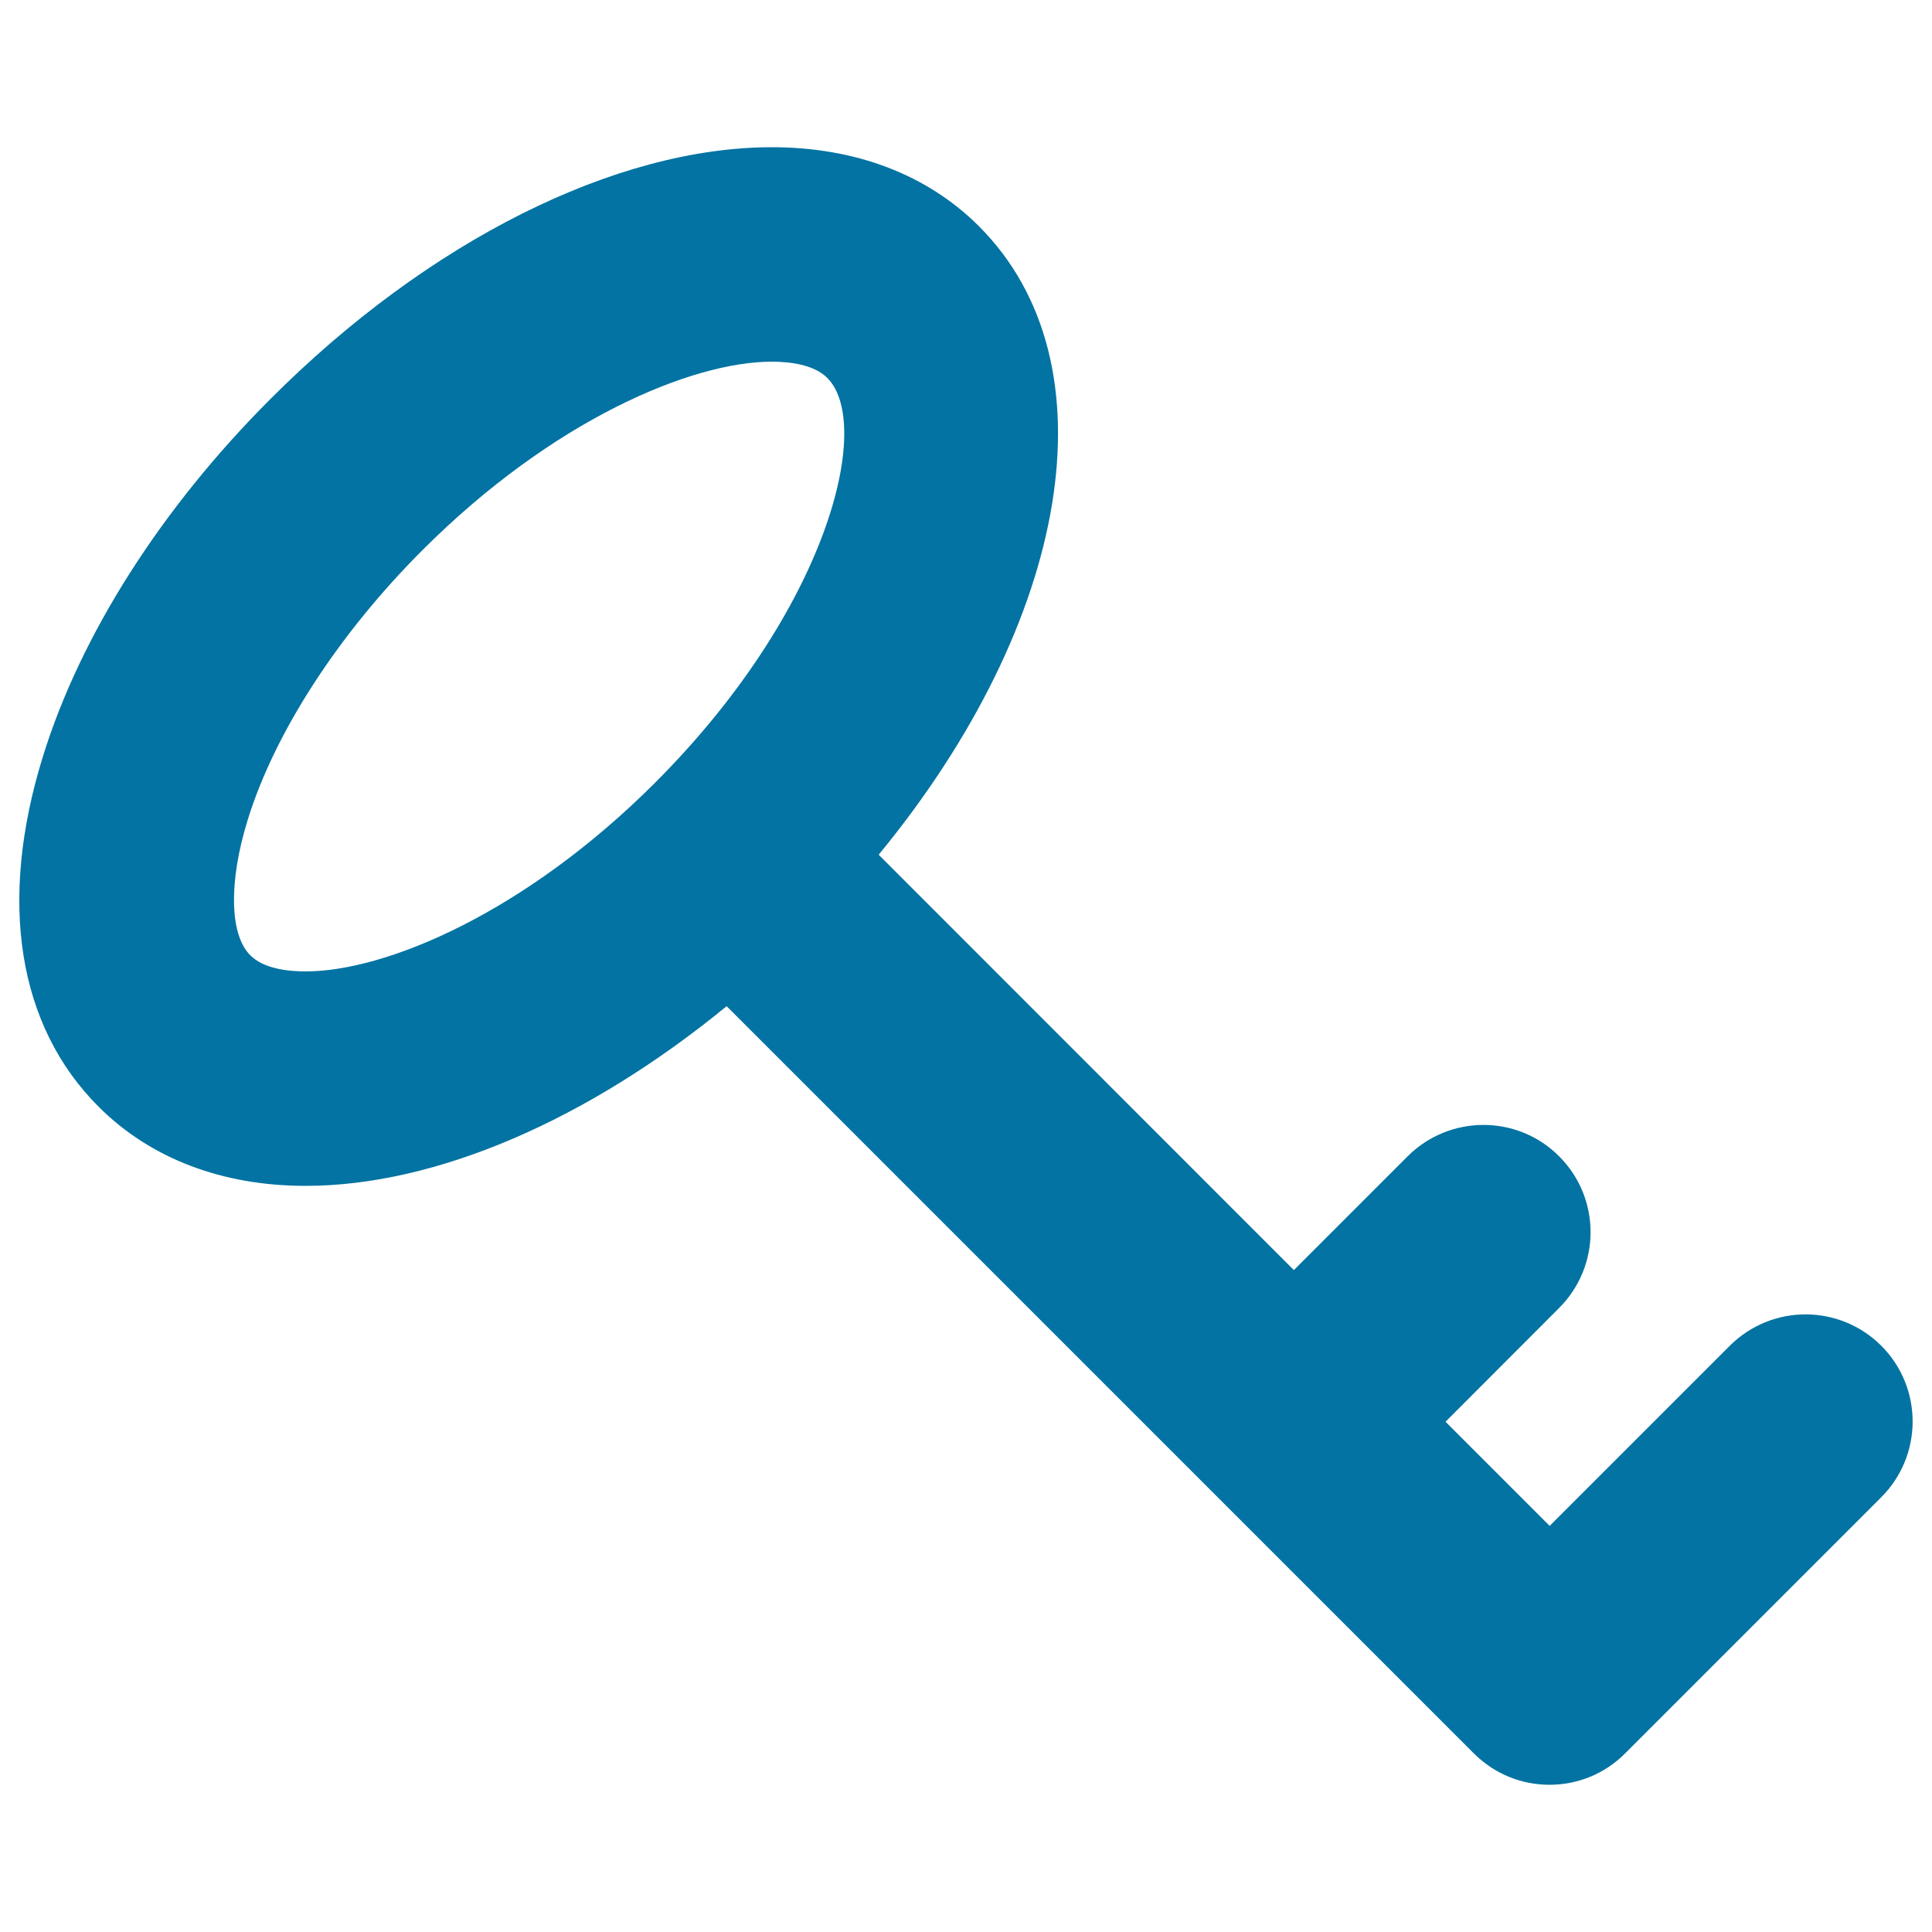 <svg xmlns="http://www.w3.org/2000/svg" viewBox="0 0 1000 1000" style="fill:#0273a2">
<title>Key Password Interface Symbol Rotated To Left SVG icon</title>
<g><path d="M973.8,696.6c-21.7-21.7-56.8-21.7-78.5,0l-93.2,93.2l-53.9-53.9L807,677c21.7-21.7,21.7-56.8,0-78.5c-21.6-21.7-56.8-21.6-78.4,0l-58.9,58.9L454.8,442.4c99.1-120.5,122.8-254.4,51.9-325.3C480,90.4,442.9,76.2,399.5,76.2c-80.9,0-177.9,48.6-259.3,130.1c-56.7,56.6-98.6,122.5-118,185.3C-1.1,466.6,9.2,531,51,572.8c26.8,26.8,63.9,41,107.2,41c67.6,0,146.3-34.3,217.9-93l386.7,386.7c10.9,10.9,25,16.3,39.2,16.3c14.2,0,28.4-5.4,39.2-16.3l132.4-132.4C995.4,753.4,995.4,718.3,973.8,696.6z M129.5,494.4c-10.7-10.7-11.2-38.1-1.3-70c14-45.3,47-96.2,90.5-139.7c67.4-67.4,139.3-97.5,180.8-97.5c9.3,0,21.8,1.5,28.7,8.4c23.9,24,0.6,119.8-89.2,209.6c-67.4,67.4-139.4,97.6-180.8,97.6C148.9,502.8,136.4,501.4,129.5,494.4z"/></g>
</svg>